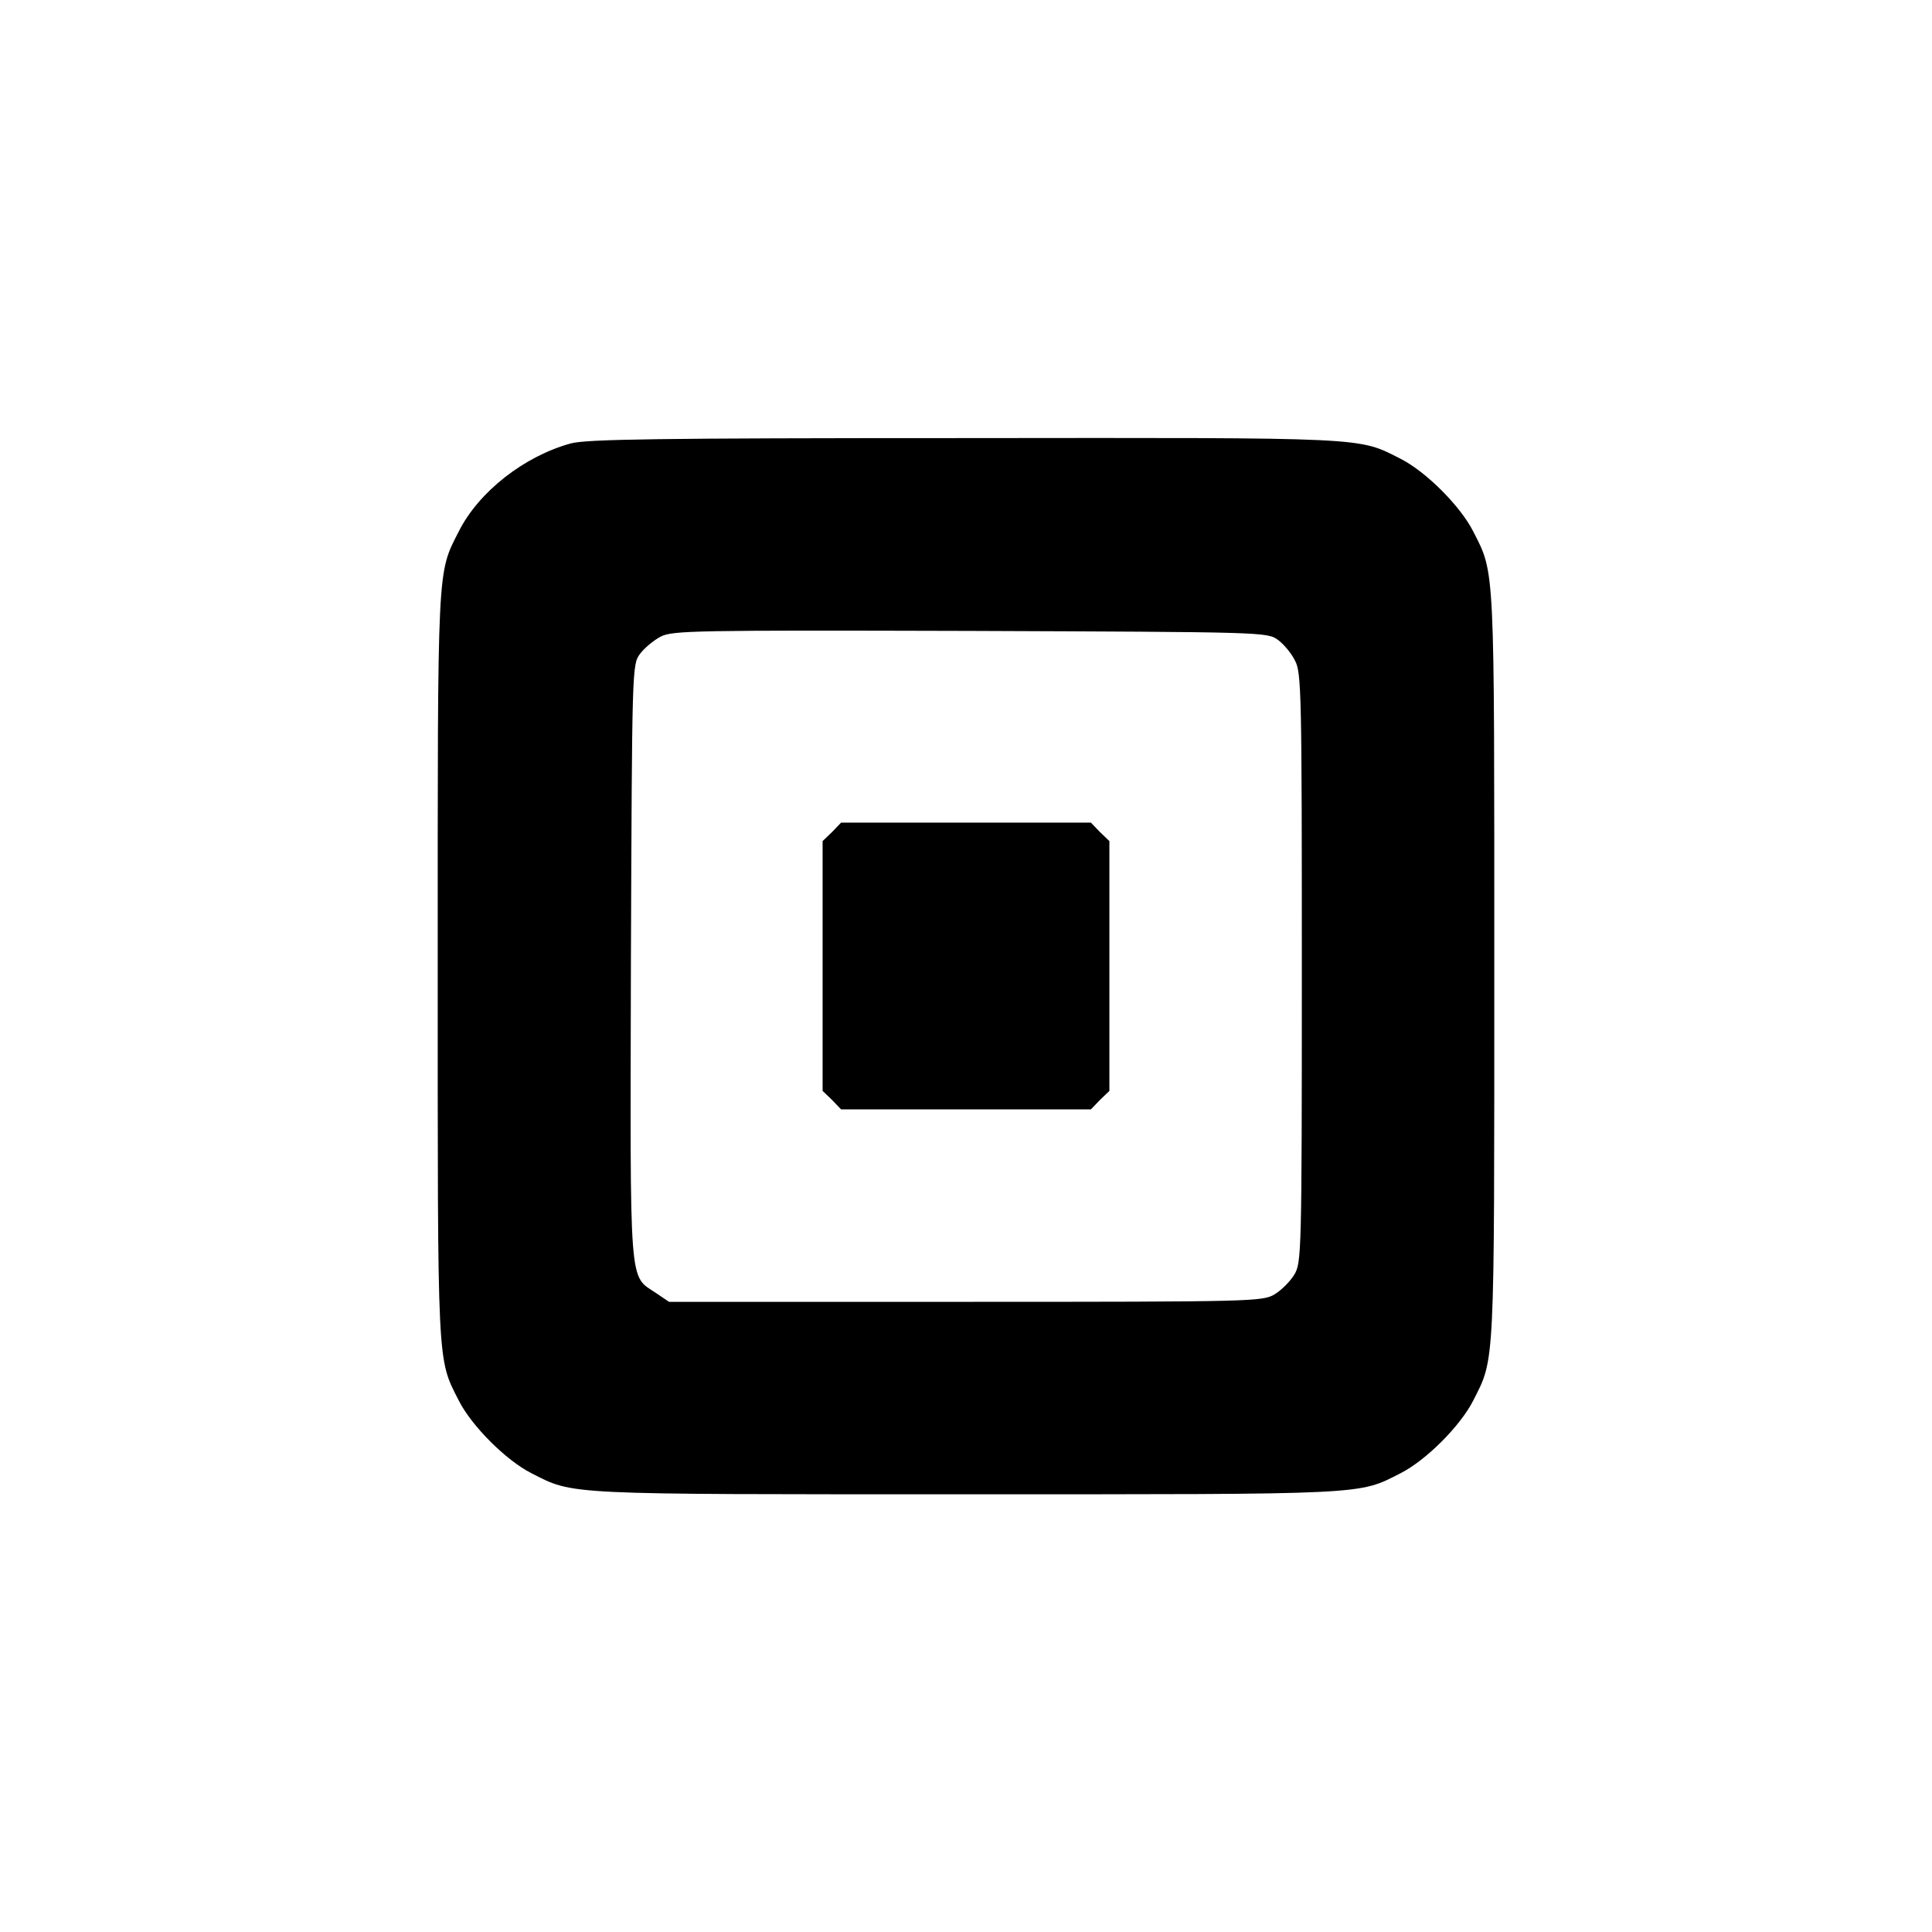 <?xml version="1.0" standalone="no"?>
<!DOCTYPE svg PUBLIC "-//W3C//DTD SVG 20010904//EN"
 "http://www.w3.org/TR/2001/REC-SVG-20010904/DTD/svg10.dtd">
<svg version="1.0" xmlns="http://www.w3.org/2000/svg"
 width="512pt" height="512pt" viewBox="0 0 512 512"
 preserveAspectRatio="xMidYMid meet">

<g transform="translate(0,512) scale(0.1,-0.1)"
fill="#000000" stroke="none">
<path d="M1513 3945 c-124 -34 -244 -128 -297 -233 -58 -114 -56 -80 -56
-1152 0 -1072 -2 -1038 56 -1152 34 -67 125 -158 192 -192 114 -58 80 -56
1152 -56 1072 0 1038 -2 1152 56 67 34 158 125 192 192 58 114 56 80 56 1152
0 1072 2 1038 -56 1152 -34 67 -125 158 -192 192 -114 58 -79 56 -1157 55
-819 0 -999 -3 -1042 -14z m1874 -521 c15 -11 36 -36 45 -55 17 -31 18 -91 18
-814 0 -761 -1 -781 -20 -813 -11 -18 -34 -41 -52 -52 -32 -19 -52 -20 -819
-20 l-786 0 -34 23 c-73 49 -69 0 -67 879 3 778 3 787 24 815 11 15 36 36 55
46 32 16 87 17 821 15 778 -3 787 -3 815 -24z"/>
<path d="M2205 2915 l-25 -24 0 -331 0 -331 25 -24 24 -25 331 0 331 0 24 25
25 24 0 331 0 331 -25 24 -24 25 -331 0 -331 0 -24 -25z"/>
</g>
</svg>
